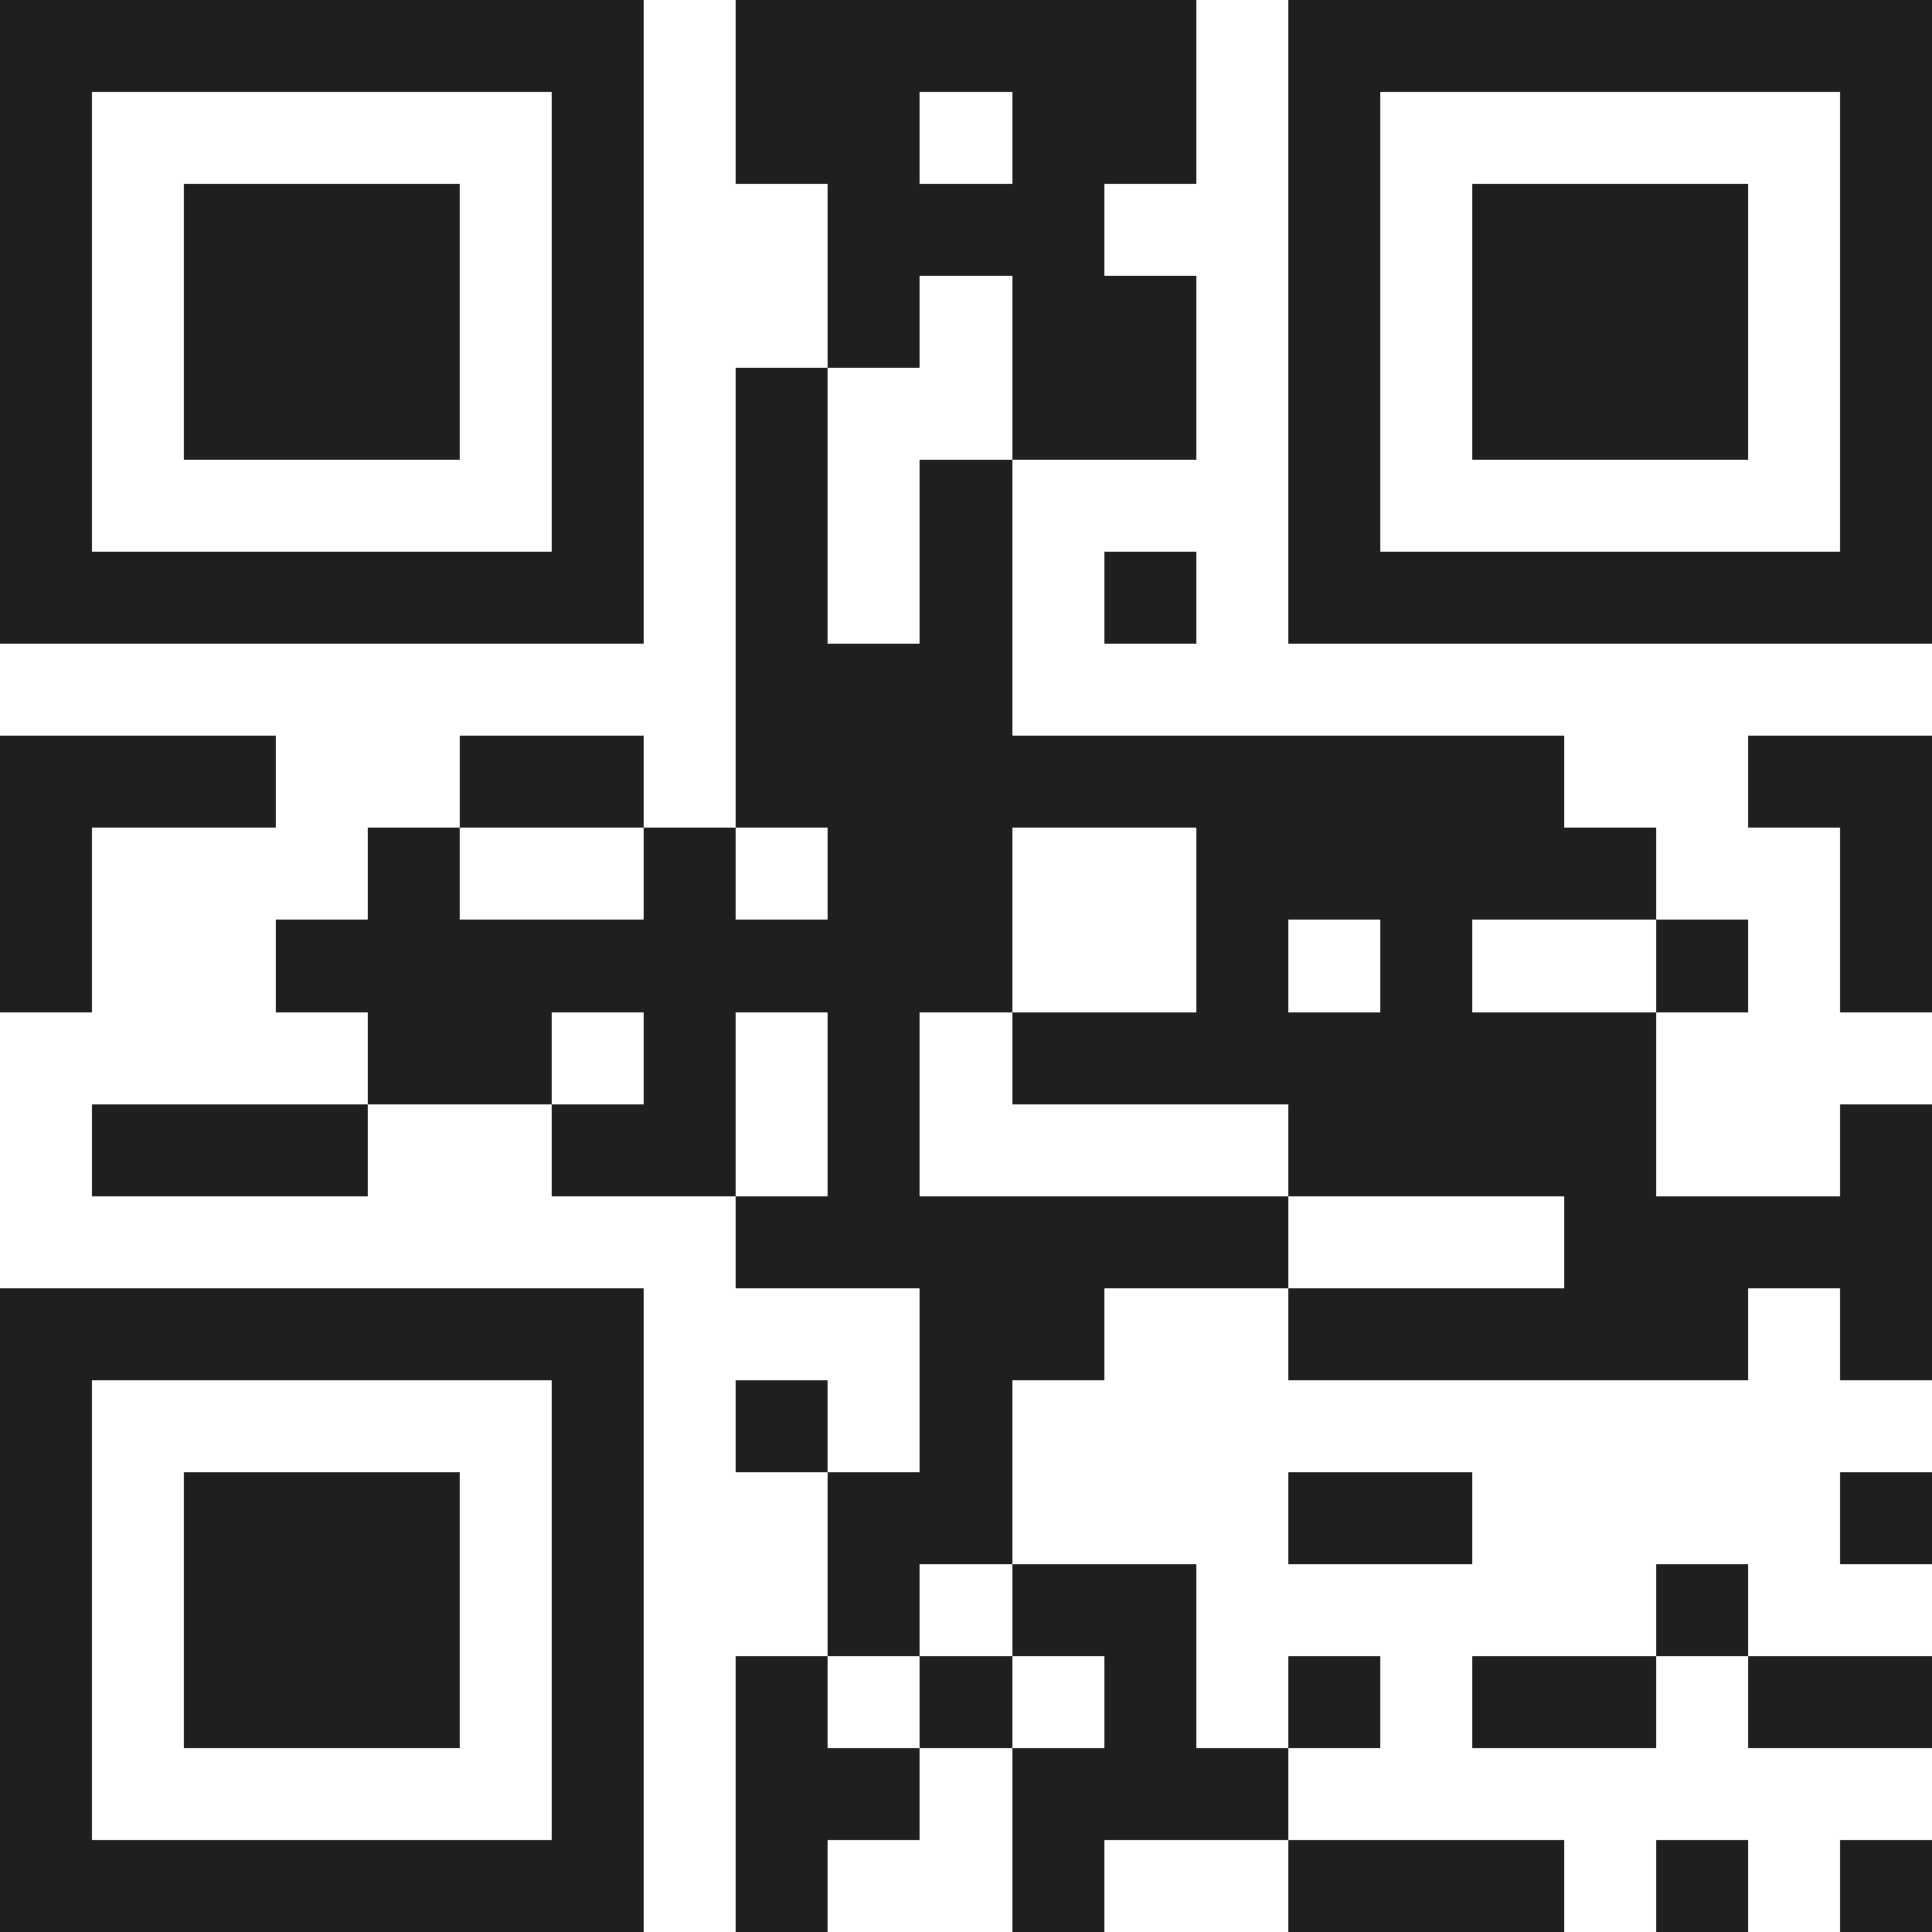 <svg xmlns="http://www.w3.org/2000/svg" viewBox="0 0 21 21" shape-rendering="crispEdges"><path fill="#ffffff" d="M0 0h21v21H0z"/><path stroke="#1f1f1f" d="M0 0.5h7m1 0h5m1 0h7M0 1.5h1m5 0h1m1 0h2m1 0h2m1 0h1m5 0h1M0 2.5h1m1 0h3m1 0h1m2 0h3m2 0h1m1 0h3m1 0h1M0 3.5h1m1 0h3m1 0h1m2 0h1m1 0h2m1 0h1m1 0h3m1 0h1M0 4.5h1m1 0h3m1 0h1m1 0h1m2 0h2m1 0h1m1 0h3m1 0h1M0 5.5h1m5 0h1m1 0h1m1 0h1m3 0h1m5 0h1M0 6.5h7m1 0h1m1 0h1m1 0h1m1 0h7M8 7.5h3M0 8.5h3m2 0h2m1 0h9m2 0h2M0 9.5h1m3 0h1m2 0h1m1 0h2m2 0h5m2 0h1M0 10.5h1m2 0h8m2 0h1m1 0h1m2 0h1m1 0h1M4 11.5h2m1 0h1m1 0h1m1 0h7M1 12.5h3m2 0h2m1 0h1m4 0h4m2 0h1M8 13.5h6m3 0h4M0 14.5h7m3 0h2m2 0h5m1 0h1M0 15.5h1m5 0h1m1 0h1m1 0h1M0 16.5h1m1 0h3m1 0h1m2 0h2m3 0h2m4 0h1M0 17.5h1m1 0h3m1 0h1m2 0h1m1 0h2m5 0h1M0 18.5h1m1 0h3m1 0h1m1 0h1m1 0h1m1 0h1m1 0h1m1 0h2m1 0h2M0 19.5h1m5 0h1m1 0h2m1 0h3M0 20.5h7m1 0h1m2 0h1m2 0h3m1 0h1m1 0h1"/></svg>
